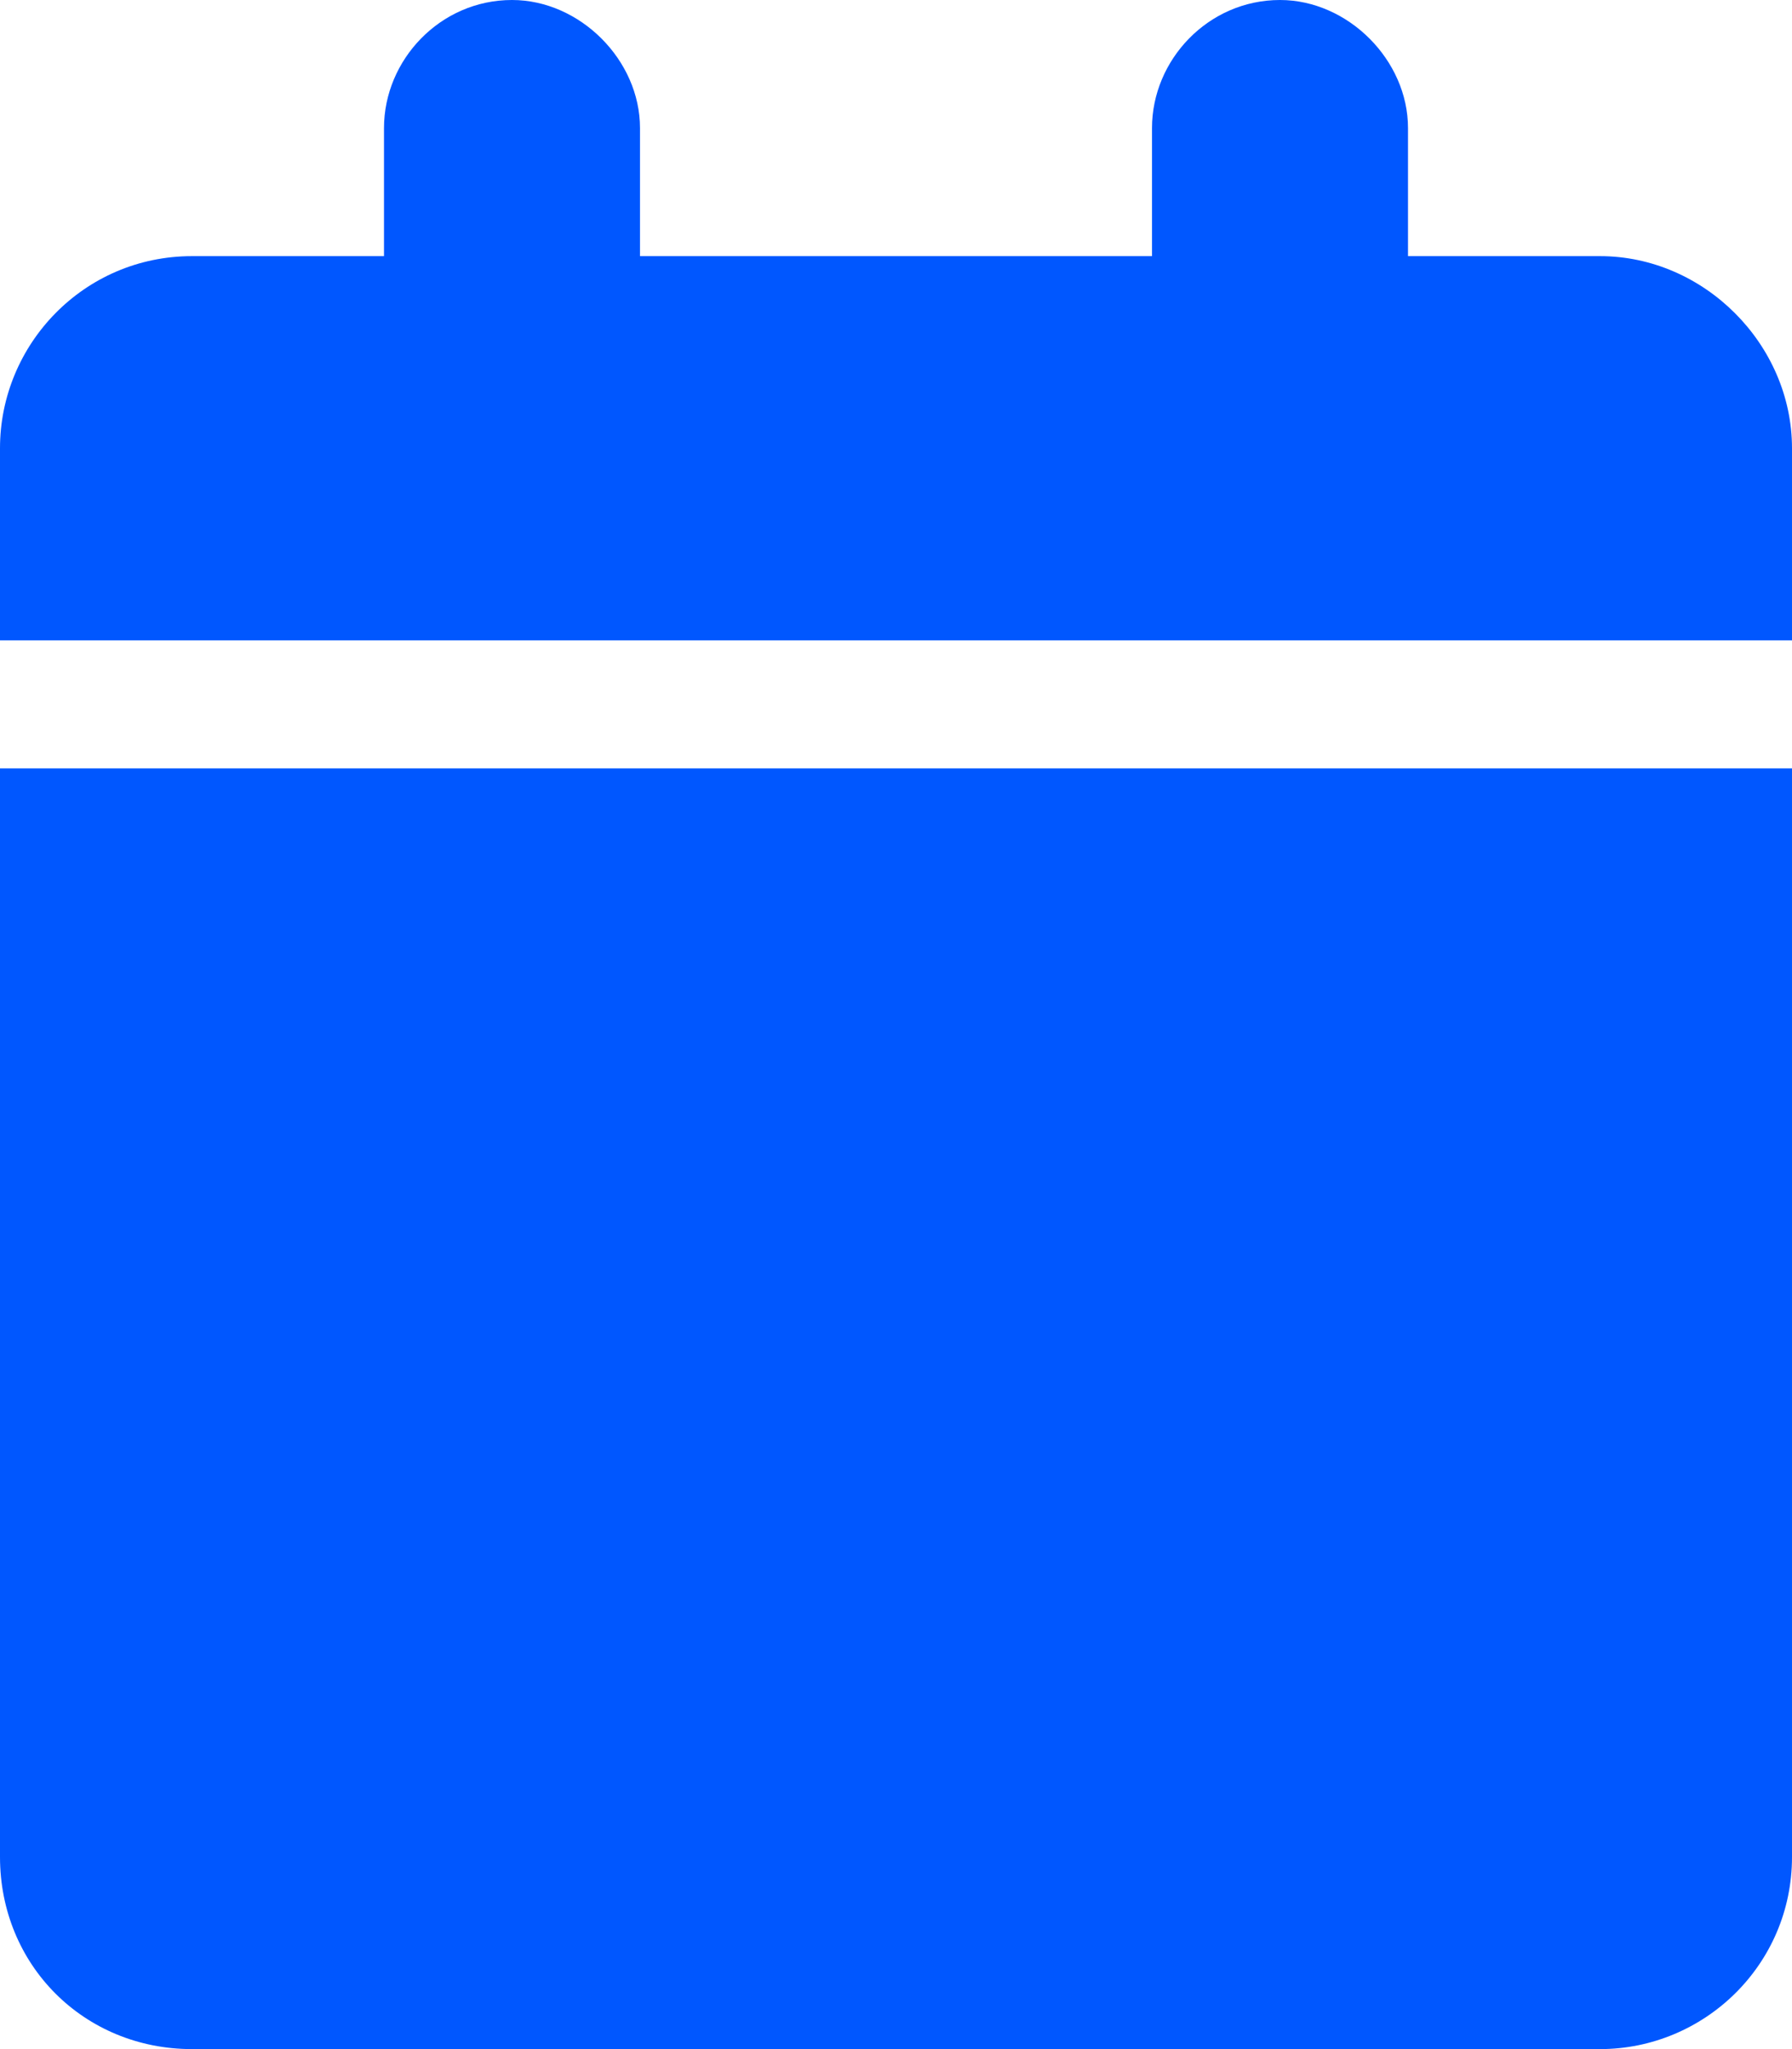 <svg width="14" height="16" viewBox="0 0 14 16" fill="none" xmlns="http://www.w3.org/2000/svg">
<path d="M3 1C3 0.469 3.438 0 4 0C4.531 0 5 0.469 5 1V2H9V1C9 0.469 9.438 0 10 0C10.531 0 11 0.469 11 1V2H12.5C13.312 2 14 2.688 14 3.5V5H0V3.5C0 2.688 0.656 2 1.5 2H3V1ZM14 6V14.5C14 15.344 13.312 16 12.5 16H1.5C0.656 16 0 15.344 0 14.5V6H14Z" fill="#0057FF"/>
</svg>
